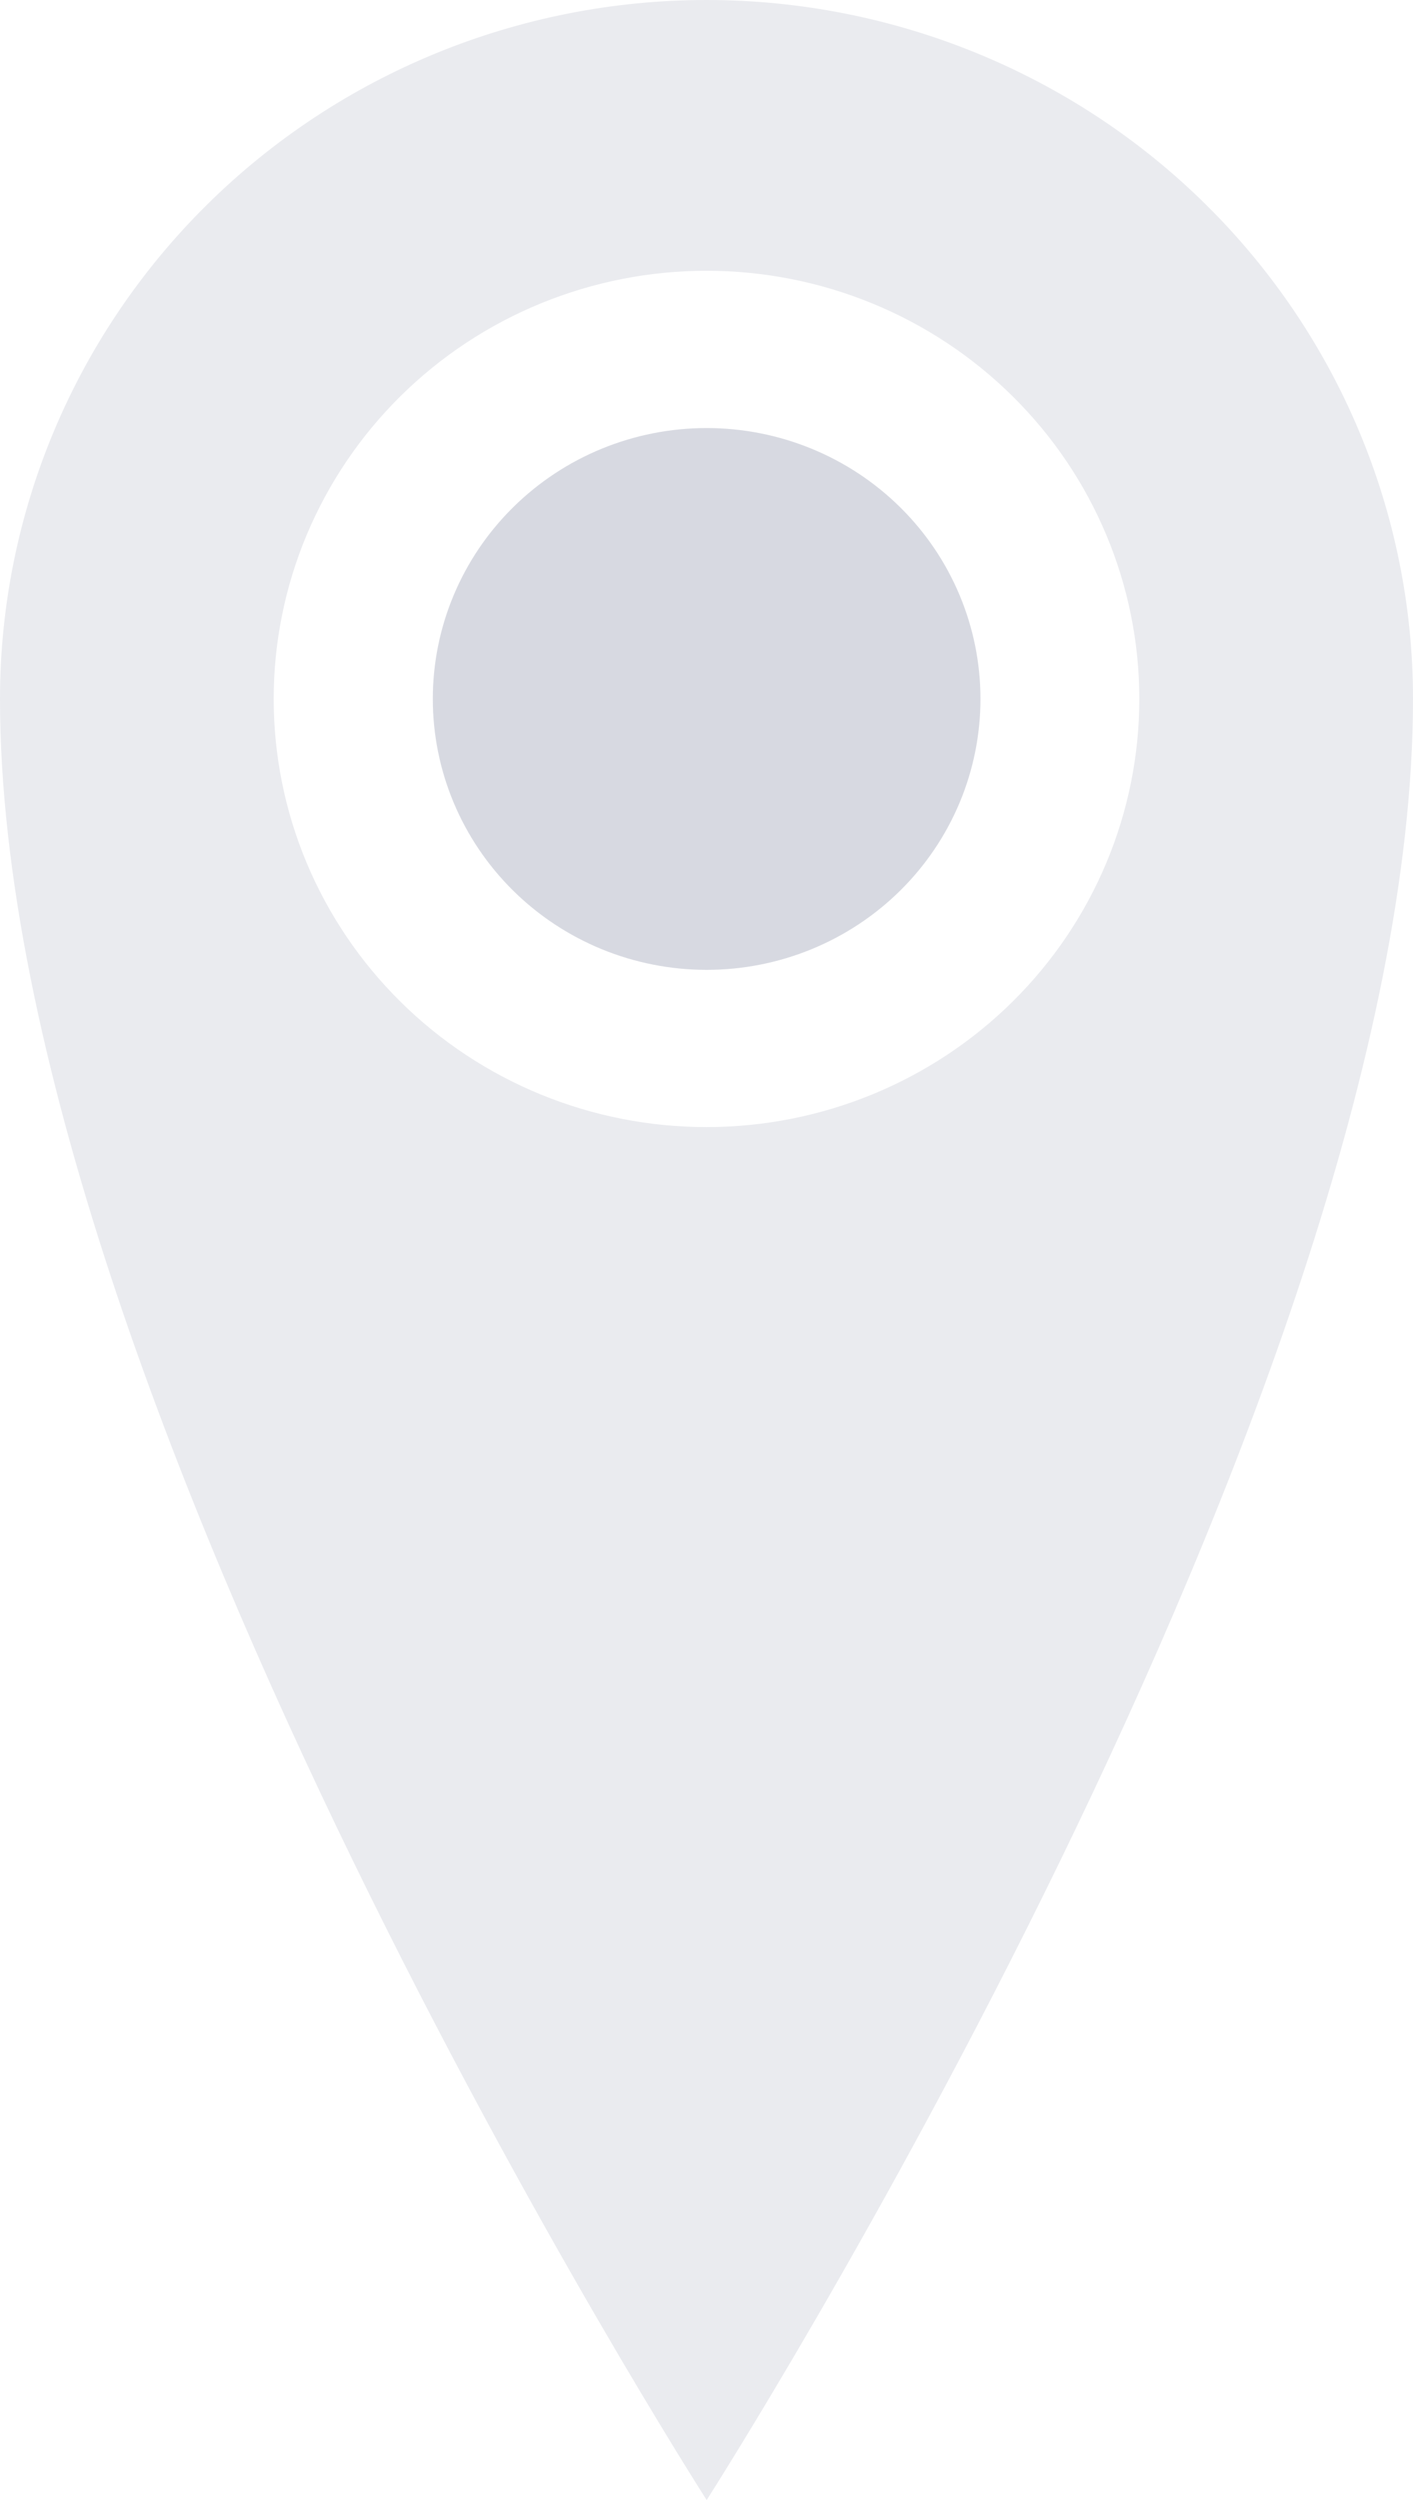 <svg width="26" height="46" viewBox="0 0 26 46" fill="none" xmlns="http://www.w3.org/2000/svg">
<g clip-path="url(#clip0_185_101)">
<path d="M13 0C9.552 0 6.246 1.355 3.808 3.767C1.37 6.178 0 9.449 0 12.86C0 25.72 13.003 46 13.003 46C13.003 46 26 25.72 26 12.86C26 9.449 24.63 6.178 22.192 3.767C19.754 1.355 16.448 0 13 0ZM13 20.738C11.954 20.738 10.919 20.535 9.952 20.139C8.986 19.743 8.108 19.163 7.369 18.431C6.629 17.699 6.043 16.831 5.642 15.875C5.242 14.919 5.036 13.895 5.036 12.86C5.036 11.826 5.242 10.801 5.642 9.845C6.043 8.89 6.629 8.021 7.369 7.29C8.108 6.558 8.986 5.978 9.952 5.582C10.919 5.186 11.954 4.982 13 4.982C15.112 4.982 17.138 5.812 18.631 7.29C20.125 8.767 20.964 10.771 20.964 12.86C20.964 14.95 20.125 16.953 18.631 18.431C17.138 19.908 15.112 20.738 13 20.738ZM7.964 12.86C7.964 11.538 8.495 10.27 9.44 9.336C10.385 8.401 11.666 7.876 13.003 7.876C14.339 7.876 15.621 8.401 16.566 9.336C17.511 10.27 18.041 11.538 18.041 12.86C18.041 14.182 17.511 15.45 16.566 16.385C15.621 17.32 14.339 17.845 13.003 17.845C11.666 17.845 10.385 17.32 9.44 16.385C8.495 15.45 7.964 14.182 7.964 12.86Z" fill="#283363" fill-opacity="0.1"/>
<path d="M9.44 9.336C8.495 10.271 7.964 11.538 7.964 12.86C7.964 14.182 8.495 15.45 9.44 16.385C10.385 17.32 11.666 17.845 13.003 17.845C14.339 17.845 15.621 17.32 16.566 16.385C17.511 15.45 18.041 14.182 18.041 12.86C18.041 11.538 17.511 10.271 16.566 9.336C15.621 8.401 14.339 7.876 13.003 7.876C11.666 7.876 10.385 8.401 9.44 9.336Z" fill="#283363" fill-opacity="0.1"/>
</g>
<defs>
<clipPath id="clip0_185_101">
<rect width="26" height="46" fill="white"/>
</clipPath>
</defs>
</svg>

